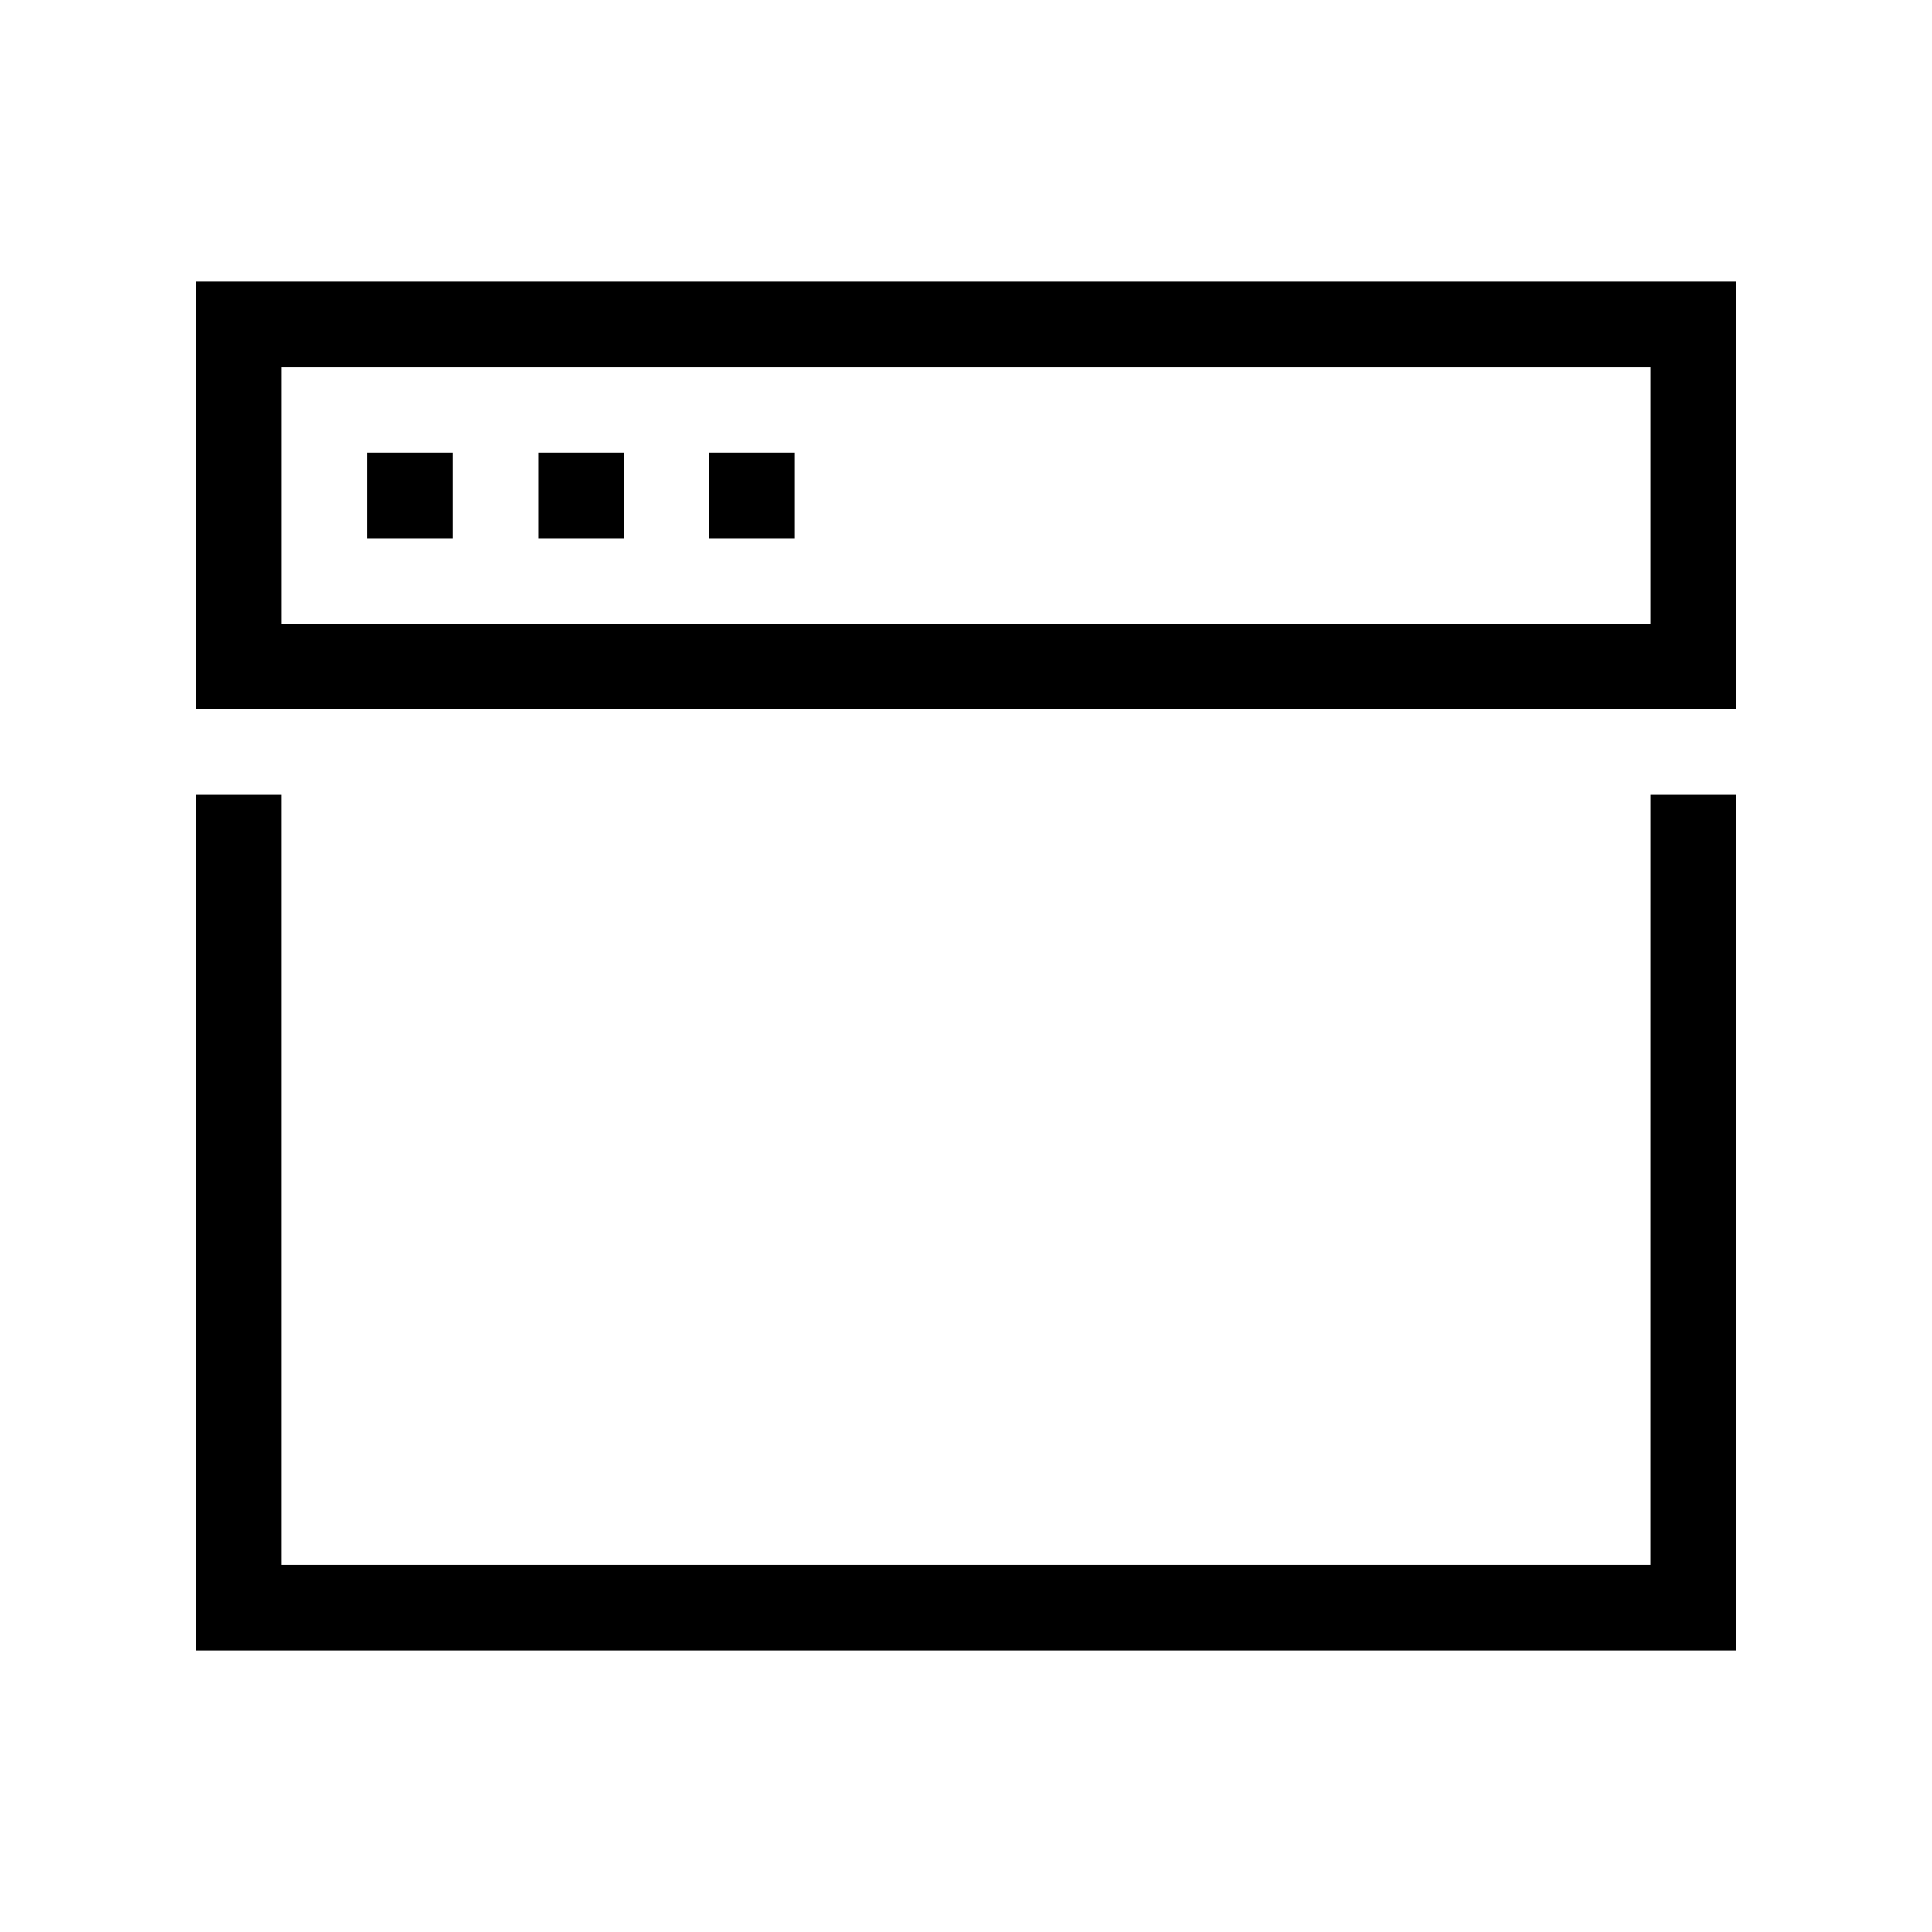 <?xml version="1.0" encoding="UTF-8"?>
<!-- Uploaded to: SVG Repo, www.svgrepo.com, Generator: SVG Repo Mixer Tools -->
<svg fill="#000000" width="800px" height="800px" version="1.1" viewBox="144 144 512 512" xmlns="http://www.w3.org/2000/svg">
 <path d="m581.37 354.66h22.672v226.71h-408.09v-226.71h22.672v204.04h362.74zm22.672-136.03v113.36h-408.09v-113.36zm-22.672 22.668h-362.74v68.016h362.74zm-317.4 22.672h-22.672v22.672h22.672zm45.344 0h-22.672v22.672h22.672zm45.344 0h-22.672v22.672h22.672z"/>
</svg>